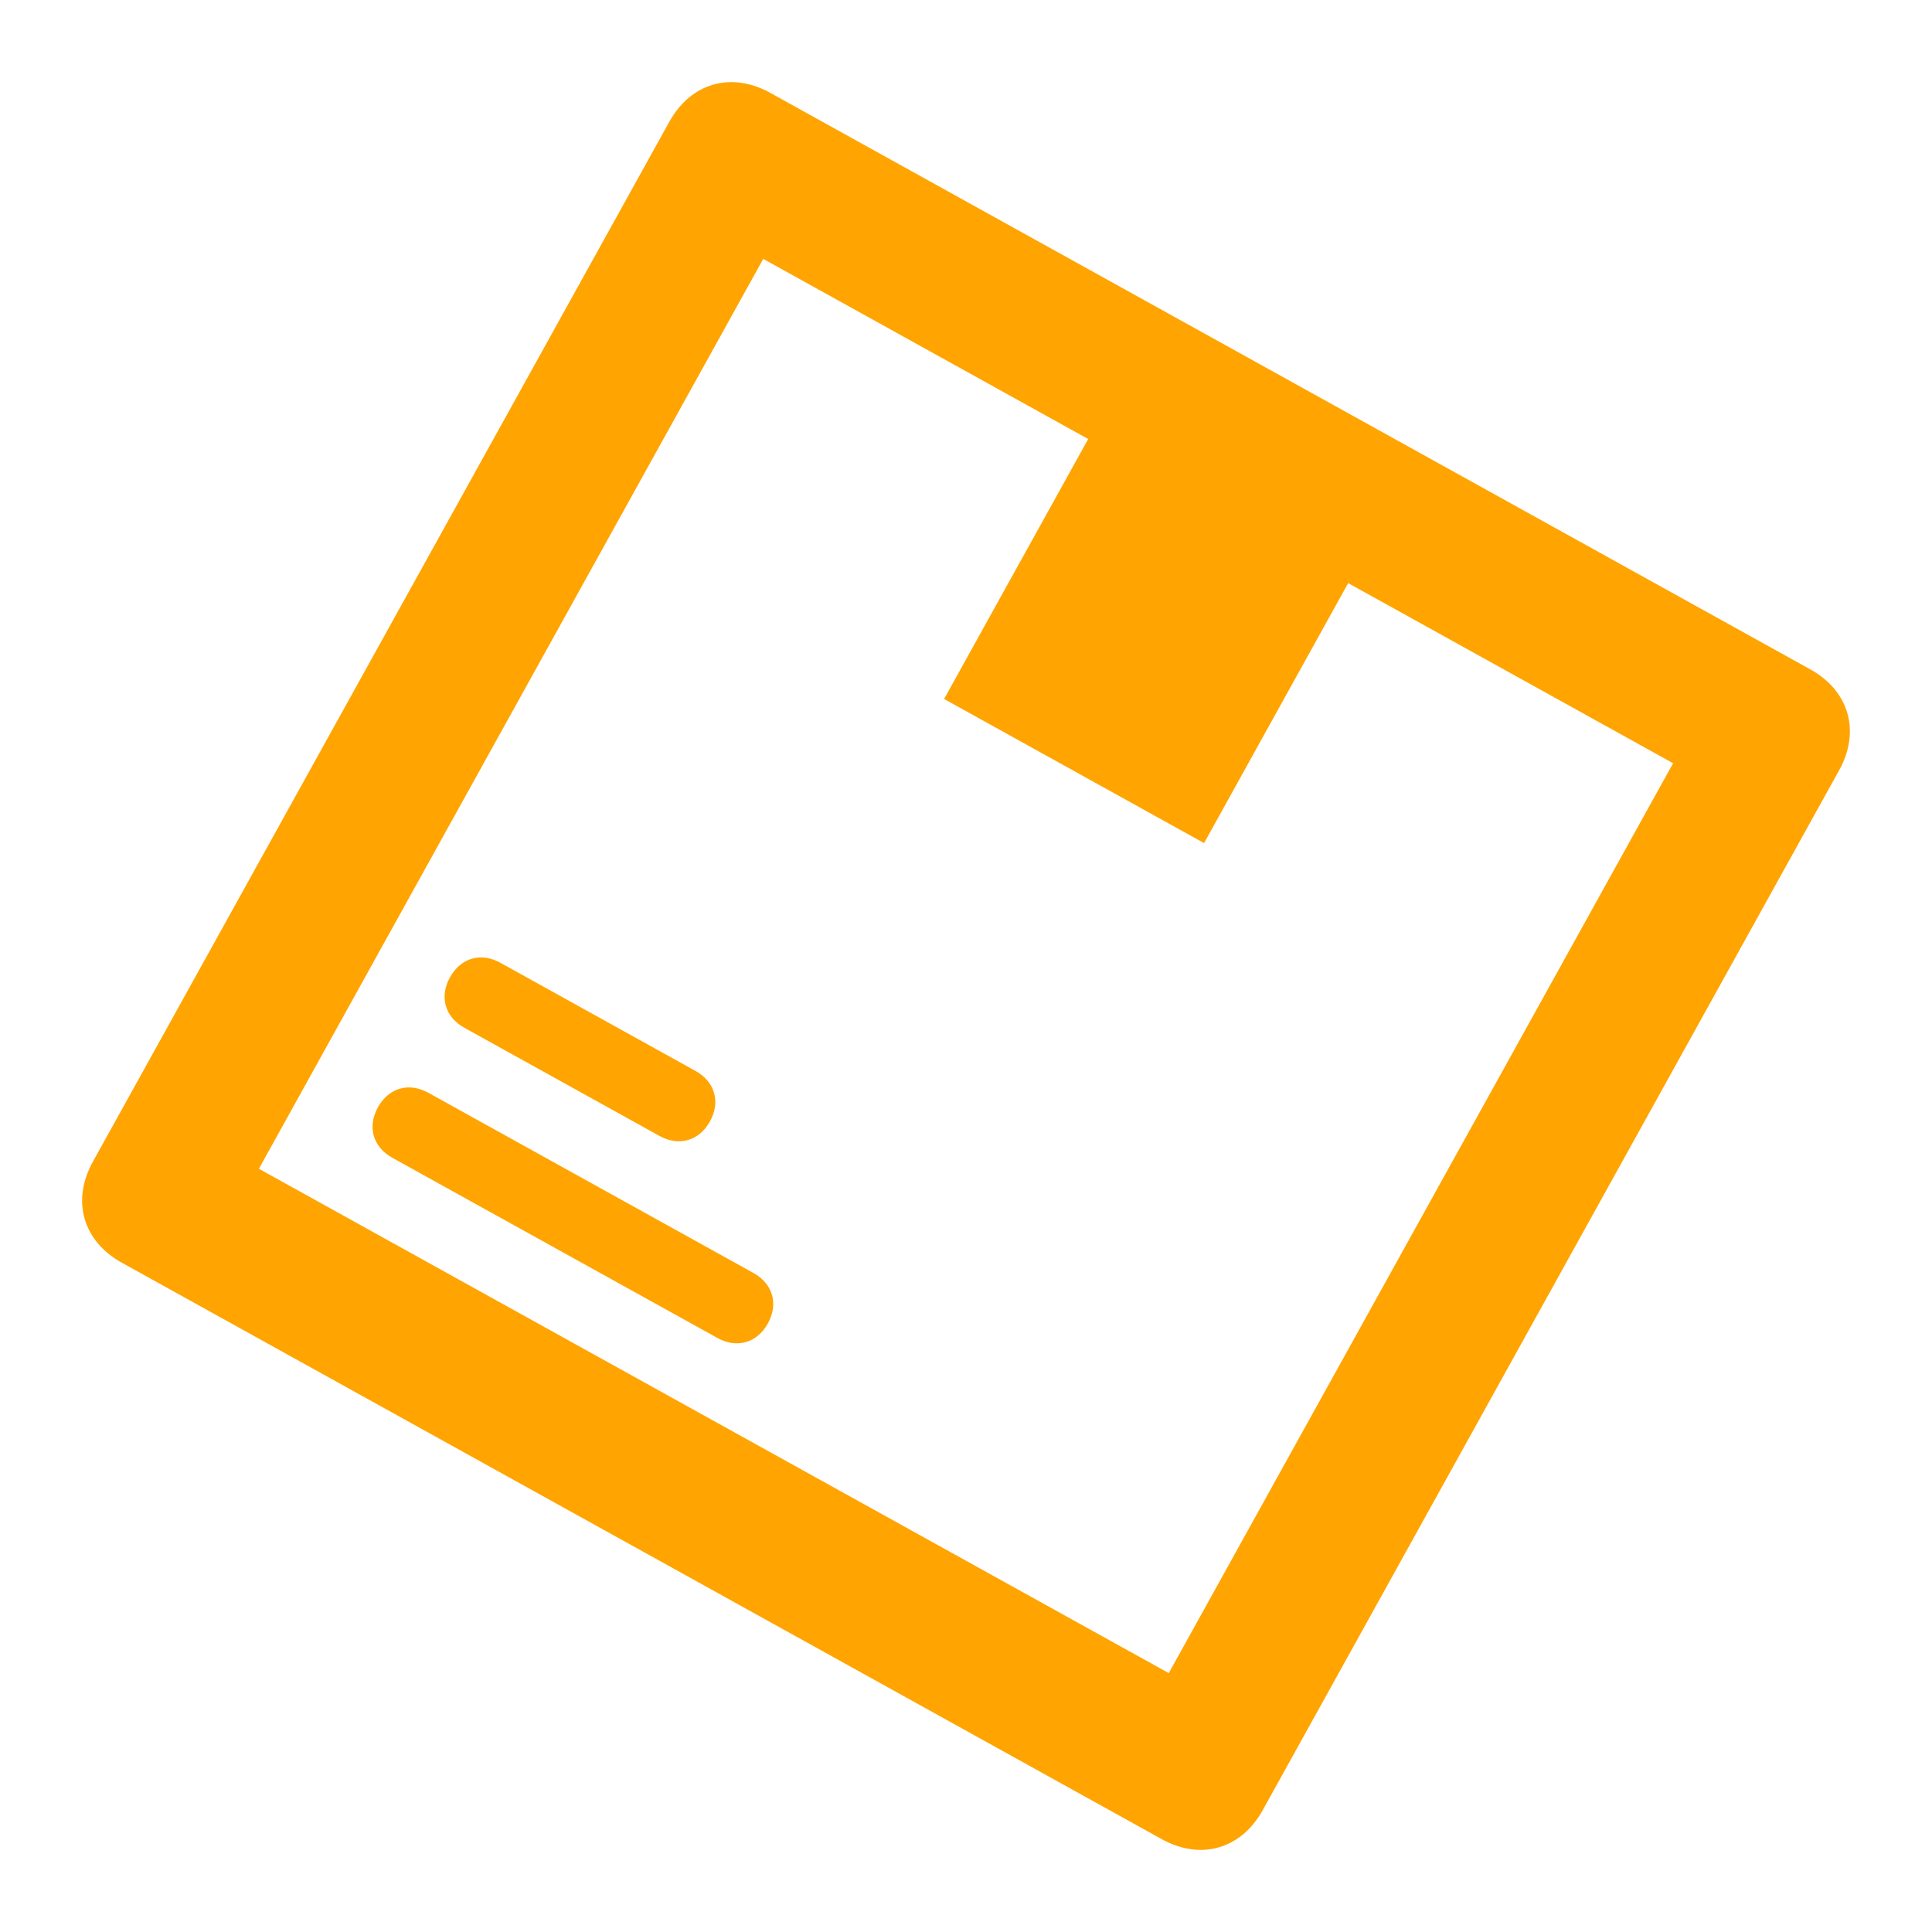 <?xml version="1.0" encoding="utf-8"?>
<!-- Generator: Adobe Illustrator 24.3.0, SVG Export Plug-In . SVG Version: 6.00 Build 0)  -->
<svg version="1.1" id="Layer_1" xmlns="http://www.w3.org/2000/svg" xmlns:xlink="http://www.w3.org/1999/xlink" x="0px" y="0px"
	 viewBox="0 0 26 26" style="enable-background:new 0 0 26 26;" xml:space="preserve">
<style type="text/css">
	.st0{fill:#FFA400;}
</style>
<g id="Tracking-Screen-Mobile-V2">
	<g id="Collection-Address-Issue-Info" transform="translate(-245, -252)">
		
			<g id="noun_Box_2096138" transform="translate(258, 265) rotate(29) translate(-258, -265) translate(249, 256)">
			<path id="Shape" class="st0" d="M1,0C0.4,0,0,0.4,0,1l0,16c0,0.6,0.4,1,1,1l16,0c0.6,0,1-0.4,1-1l0-16c0-0.6-0.4-1-1-1L1,0z M2,2
				l5,0l0,4l4,0l0-4l5,0l0,14L2,16L2,2z M3.5,12C3.2,12,3,12.2,3,12.5C3,12.8,3.2,13,3.5,13l3,0C6.8,13,7,12.8,7,12.5
				C7,12.2,6.8,12,6.5,12H3.5z M3.5,14C3.2,14,3,14.2,3,14.5C3,14.8,3.2,15,3.5,15l5,0C8.8,15,9,14.8,9,14.5S8.8,14,8.5,14L3.5,14z"
				/>
		</g>
	</g>
</g>
</svg>
